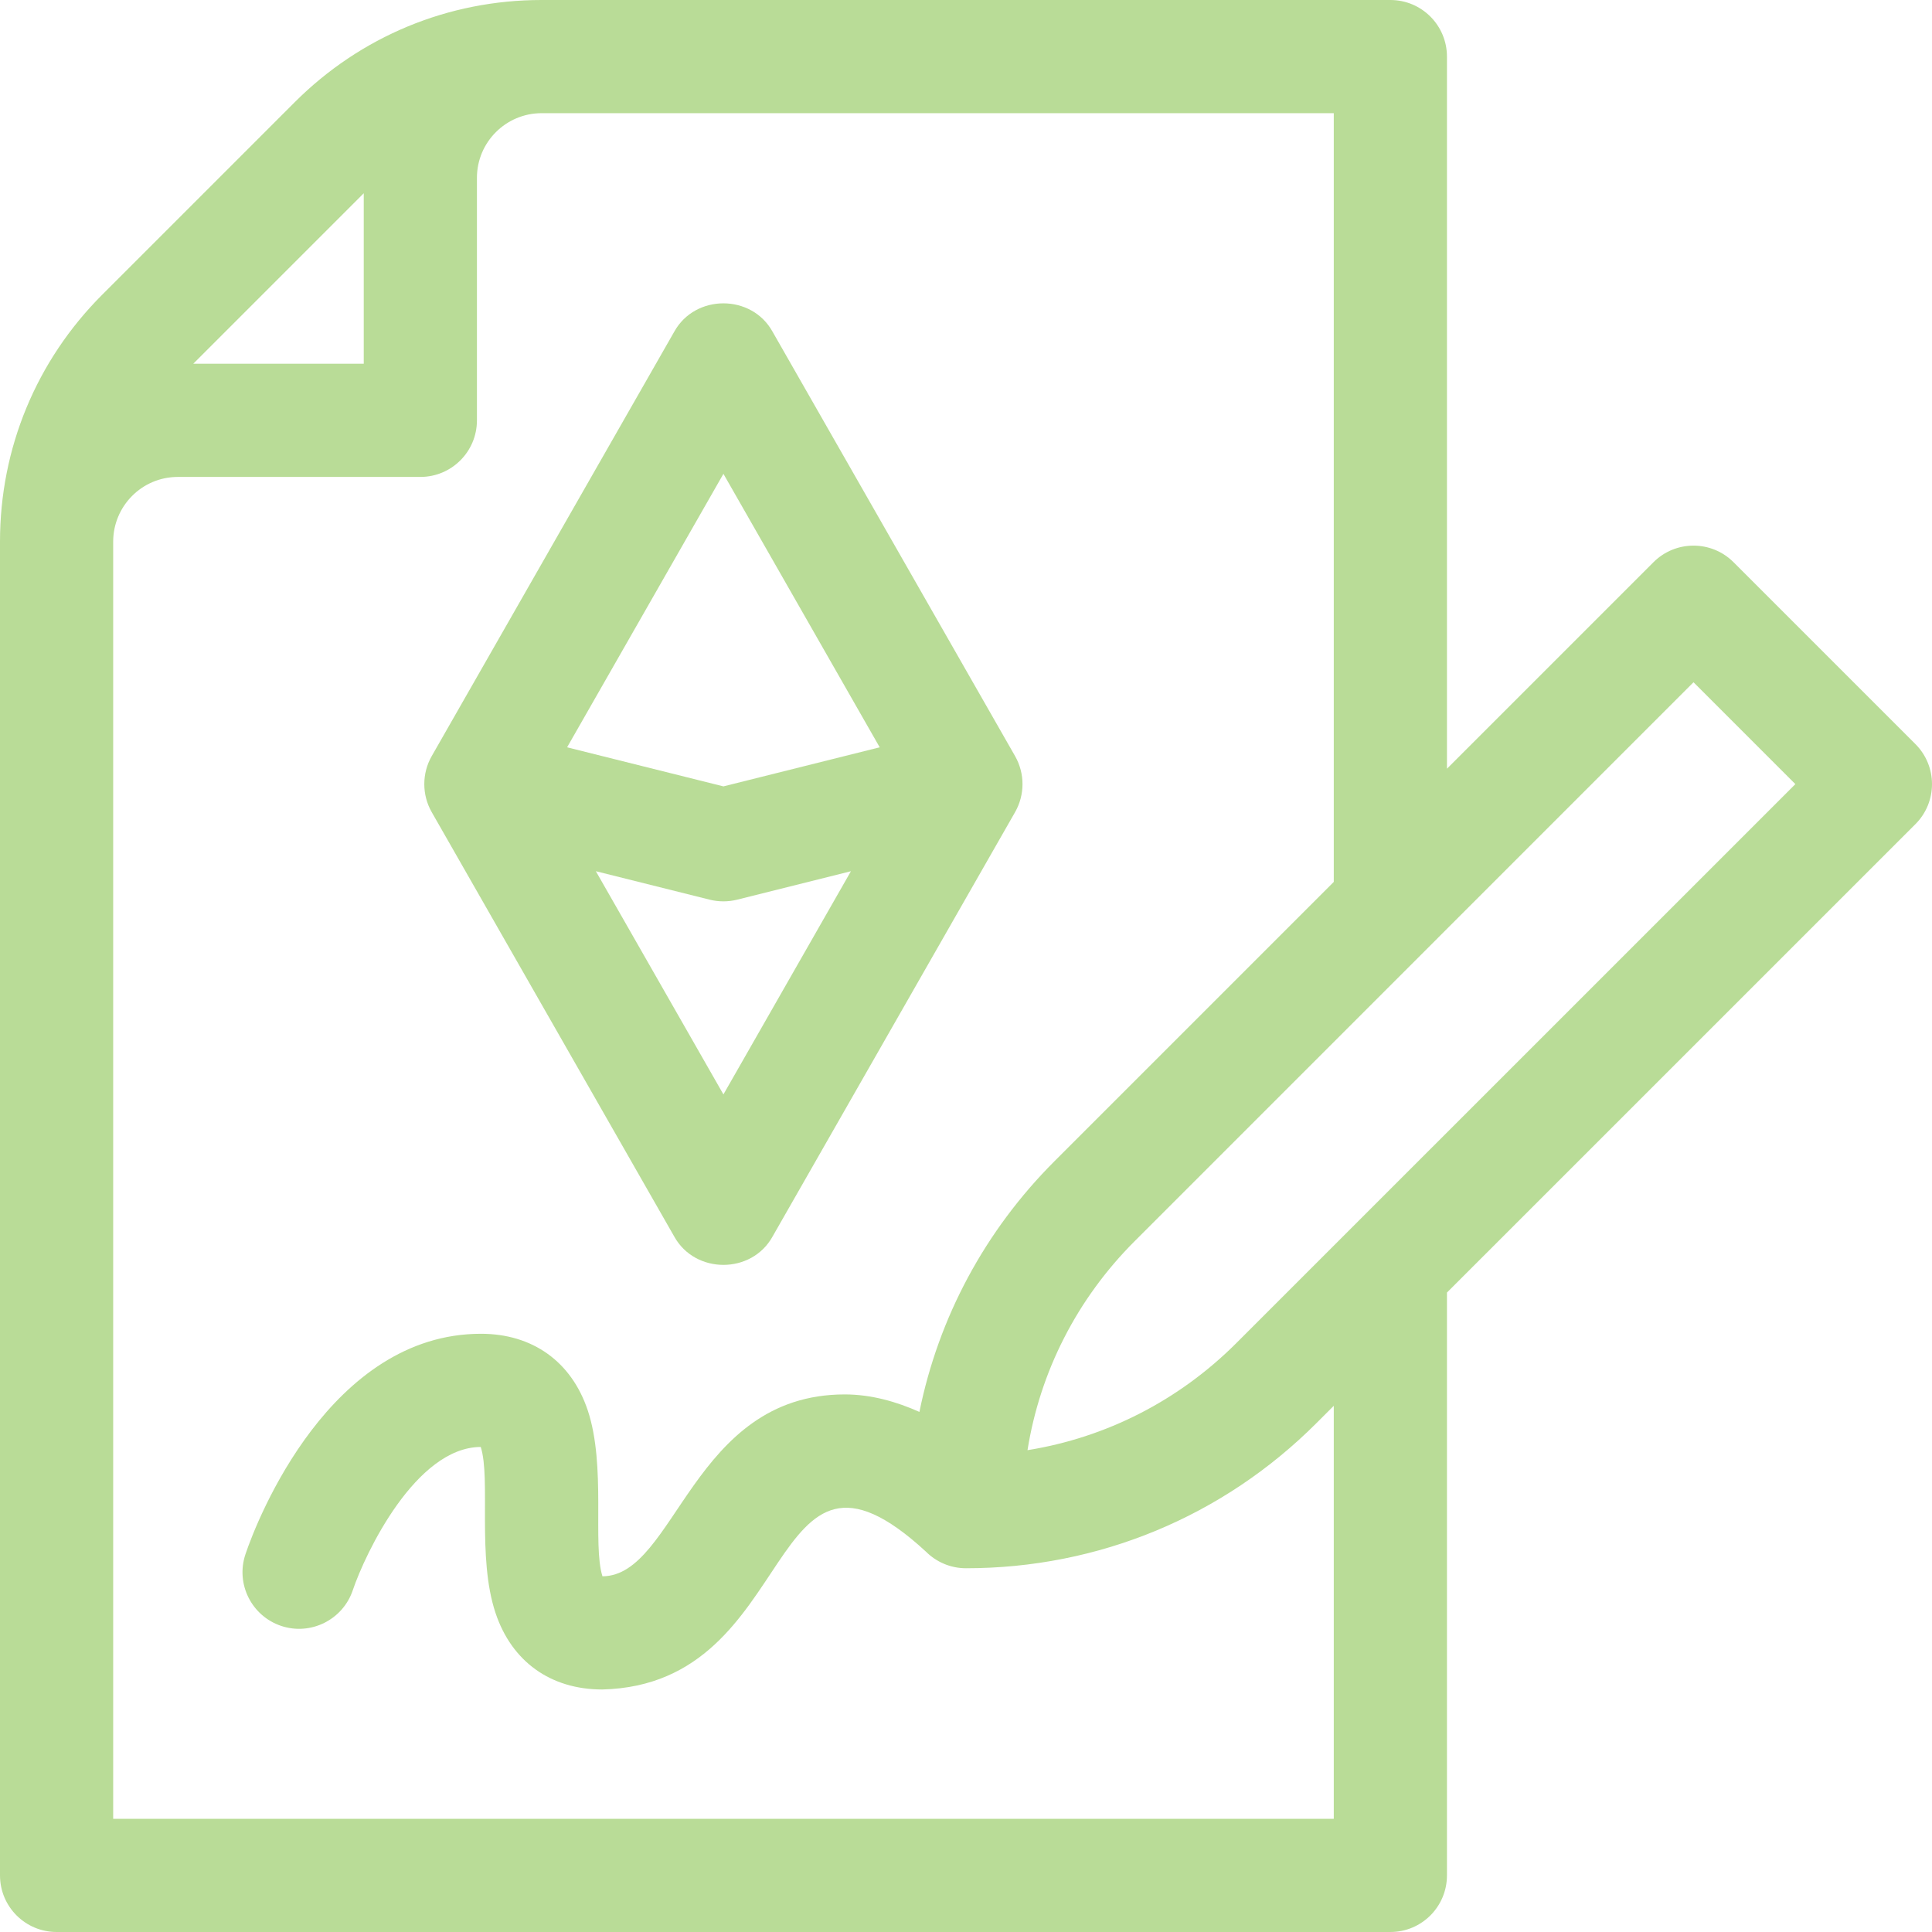 <svg width="36" height="36" viewBox="0 0 36 36" fill="none" xmlns="http://www.w3.org/2000/svg">
<g clip-path="url(#clip0_161_147)">
<path d="M35.691 13.865L32.302 10.476C31.89 10.064 31.222 10.064 30.81 10.476L26.962 14.324V1.055C26.962 0.472 26.49 0 25.908 0H10.09C10.089 0 10.089 0 10.088 0C8.351 0.001 6.718 0.678 5.49 1.906L1.906 5.49C0.677 6.719 0 8.353 0 10.092V34.945C0 35.528 0.472 36 1.055 36H25.908C26.49 36 26.962 35.528 26.962 34.945V24.085L35.691 15.357C36.103 14.945 36.103 14.277 35.691 13.865ZM6.778 3.601V6.778H3.601L6.778 3.601ZM24.853 33.891H2.109V10.092C2.109 9.436 2.64 8.887 3.314 8.887H7.833C8.415 8.887 8.887 8.415 8.887 7.833V3.313C8.887 2.649 9.427 2.109 10.092 2.109H24.853V16.433L19.65 21.636C18.352 22.934 17.489 24.55 17.132 26.309C16.71 26.12 16.236 25.983 15.741 25.983C12.897 25.983 12.59 29.366 11.226 29.372C11.037 28.778 11.298 27.321 10.952 26.28C10.649 25.373 9.924 24.853 8.963 24.853C6.16 24.853 4.797 28.292 4.573 28.963C4.389 29.515 4.687 30.11 5.238 30.296C5.789 30.481 6.387 30.183 6.573 29.633C6.807 28.941 7.748 26.967 8.958 26.962C9.148 27.557 8.886 29.014 9.233 30.054C9.535 30.961 10.26 31.481 11.222 31.481C14.954 31.392 14.216 26.112 17.254 28.913C17.445 29.104 17.709 29.222 18 29.222C20.467 29.222 22.787 28.261 24.531 26.517L24.853 26.195V33.891H24.853ZM23.039 25.025C21.967 26.097 20.614 26.786 19.146 27.022C19.381 25.553 20.07 24.2 21.142 23.128L31.556 12.713L33.454 14.611L23.039 25.025Z" fill="#B9DC97"/>
<path d="M12.564 23.042C12.955 23.745 14.005 23.745 14.395 23.042L18.914 15.134C19.099 14.81 19.099 14.412 18.914 14.088L14.395 6.18C14.005 5.476 12.954 5.477 12.564 6.18L8.045 14.088C7.86 14.412 7.86 14.81 8.045 15.134L12.564 23.042ZM13.48 20.393L11.103 16.234L13.224 16.764C13.392 16.806 13.568 16.806 13.736 16.764L15.856 16.234L13.48 20.393ZM13.48 8.829L16.392 13.925L13.48 14.653L10.567 13.925L13.48 8.829Z" fill="#B9DC97"/>
</g>
<defs>
<clipPath id="clip0_161_147">
<rect width="36" height="36" fill="white"/>
</clipPath>
</defs>
</svg>
